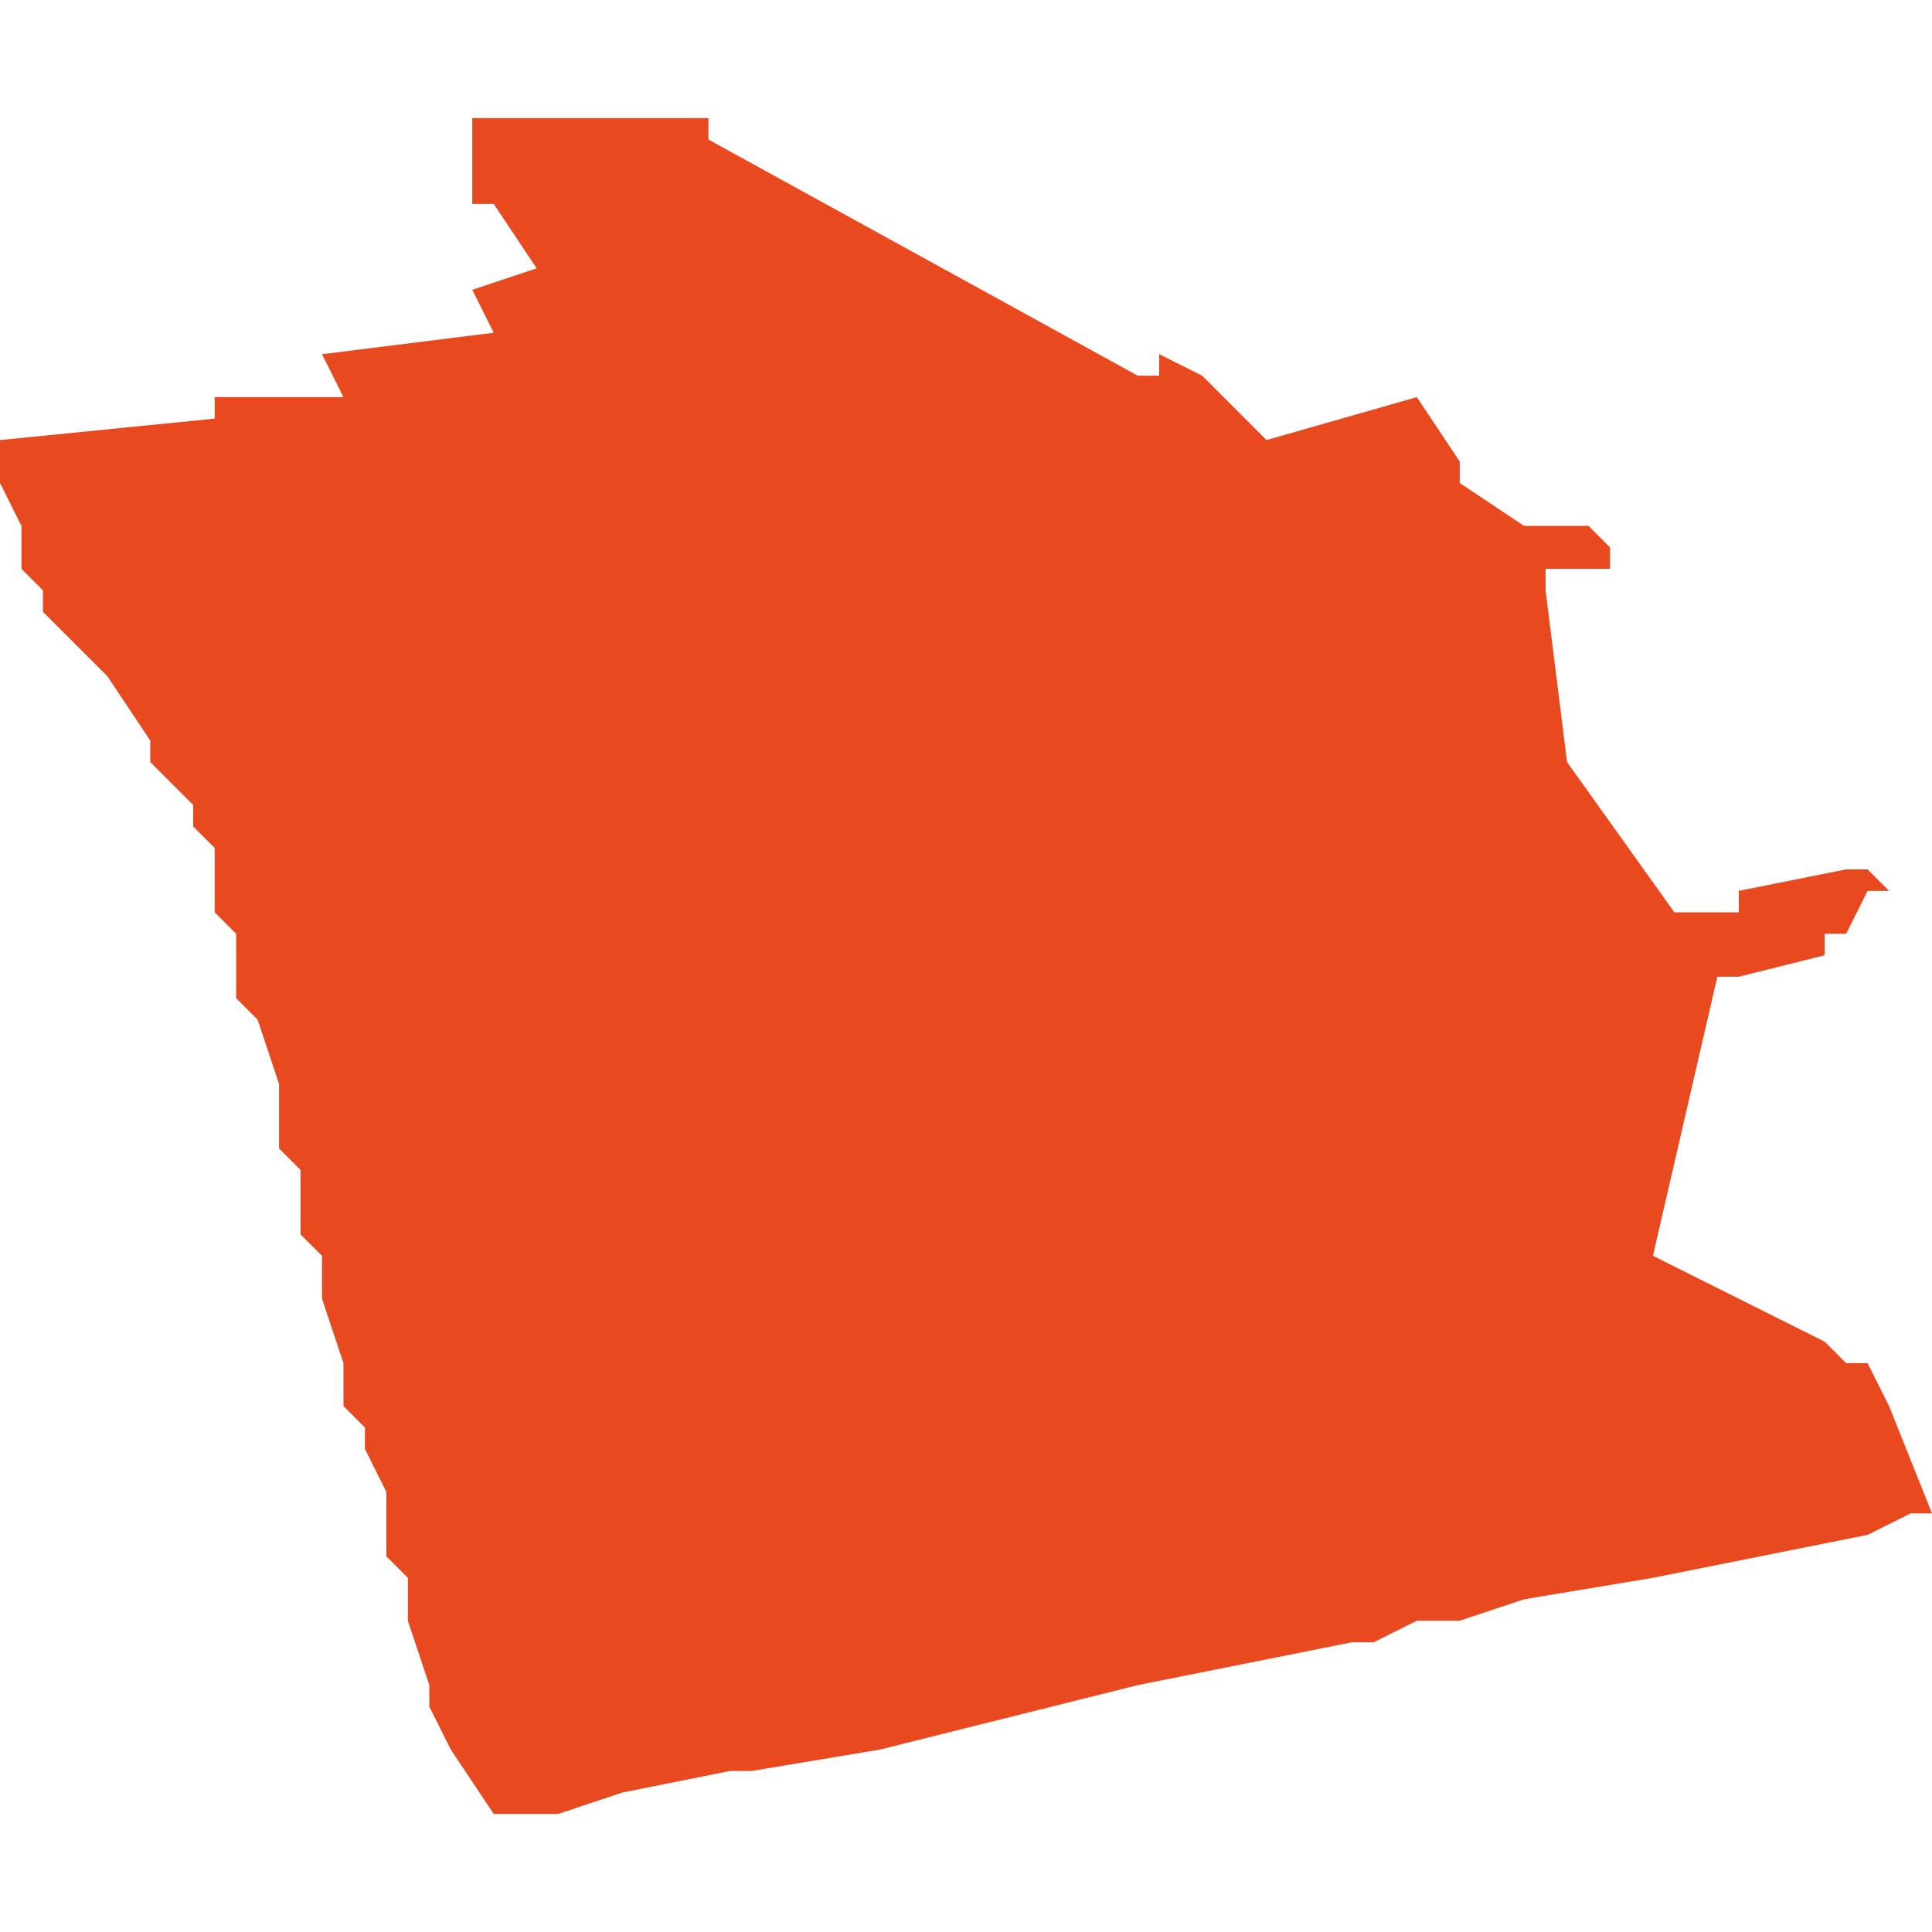 <svg xmlns="http://www.w3.org/2000/svg" xmlns:xlink="http://www.w3.org/1999/xlink" height="300" width="300" viewBox="5.851 -51.526 0.09 0.079"><path d="M 5.925 -51.507 L 5.922 -51.507 5.919 -51.509 5.919 -51.51 5.917 -51.513 5.91 -51.511 5.909 -51.512 5.909 -51.512 5.909 -51.512 5.909 -51.512 5.908 -51.513 5.908 -51.513 5.907 -51.514 5.907 -51.514 5.905 -51.515 5.905 -51.514 5.905 -51.514 5.904 -51.514 5.884 -51.525 5.884 -51.526 5.873 -51.526 5.873 -51.522 5.874 -51.522 5.876 -51.519 5.873 -51.518 5.874 -51.516 5.866 -51.515 5.867 -51.513 5.861 -51.513 5.861 -51.512 5.851 -51.511 5.851 -51.51 5.851 -51.51 5.851 -51.51 5.851 -51.509 5.852 -51.507 5.852 -51.507 5.852 -51.507 5.852 -51.507 5.852 -51.506 5.852 -51.506 5.852 -51.505 5.852 -51.505 5.853 -51.504 5.853 -51.504 5.853 -51.504 5.853 -51.503 5.854 -51.502 5.855 -51.501 5.856 -51.5 5.858 -51.497 5.858 -51.496 5.859 -51.495 5.859 -51.495 5.86 -51.494 5.86 -51.493 5.86 -51.493 5.861 -51.492 5.861 -51.492 5.861 -51.492 5.861 -51.492 5.861 -51.49 5.861 -51.489 5.861 -51.489 5.862 -51.488 5.862 -51.486 5.862 -51.486 5.862 -51.485 5.863 -51.484 5.863 -51.484 5.864 -51.481 5.864 -51.48 5.864 -51.478 5.864 -51.478 5.864 -51.478 5.864 -51.478 5.865 -51.477 5.865 -51.476 5.865 -51.476 5.865 -51.475 5.865 -51.475 5.865 -51.474 5.866 -51.473 5.866 -51.473 5.866 -51.473 5.866 -51.472 5.866 -51.471 5.866 -51.471 5.867 -51.468 5.867 -51.466 5.868 -51.465 5.868 -51.464 5.869 -51.462 5.869 -51.459 5.87 -51.458 5.87 -51.457 5.87 -51.456 5.87 -51.456 5.871 -51.453 5.871 -51.452 5.872 -51.45 5.872 -51.45 5.872 -51.45 5.872 -51.45 5.872 -51.45 5.874 -51.447 5.875 -51.447 5.875 -51.447 5.875 -51.447 5.876 -51.447 5.876 -51.447 5.876 -51.447 5.876 -51.447 5.876 -51.447 5.876 -51.447 5.877 -51.447 5.88 -51.448 5.885 -51.449 5.886 -51.449 5.892 -51.45 5.892 -51.45 5.892 -51.45 5.904 -51.453 5.904 -51.453 5.904 -51.453 5.914 -51.455 5.915 -51.455 5.917 -51.456 5.917 -51.456 5.917 -51.456 5.917 -51.456 5.919 -51.456 5.922 -51.457 5.928 -51.458 5.928 -51.458 5.928 -51.458 5.938 -51.46 5.938 -51.46 5.938 -51.46 5.94 -51.461 5.94 -51.461 5.94 -51.461 5.941 -51.461 5.939 -51.466 5.938 -51.468 5.937 -51.468 5.936 -51.469 5.93 -51.472 5.93 -51.472 5.928 -51.473 5.931 -51.486 5.932 -51.486 5.936 -51.487 5.936 -51.488 5.936 -51.488 5.936 -51.488 5.937 -51.488 5.937 -51.488 5.938 -51.49 5.938 -51.49 5.939 -51.49 5.939 -51.49 5.939 -51.49 5.939 -51.49 5.938 -51.491 5.938 -51.491 5.937 -51.491 5.937 -51.491 5.937 -51.491 5.932 -51.49 5.932 -51.489 5.932 -51.489 5.931 -51.489 5.929 -51.489 5.924 -51.496 5.923 -51.504 5.923 -51.504 5.923 -51.505 5.925 -51.505 5.926 -51.505 5.926 -51.506 5.926 -51.506 5.926 -51.506 Z" fill="#e8491e" /></svg>